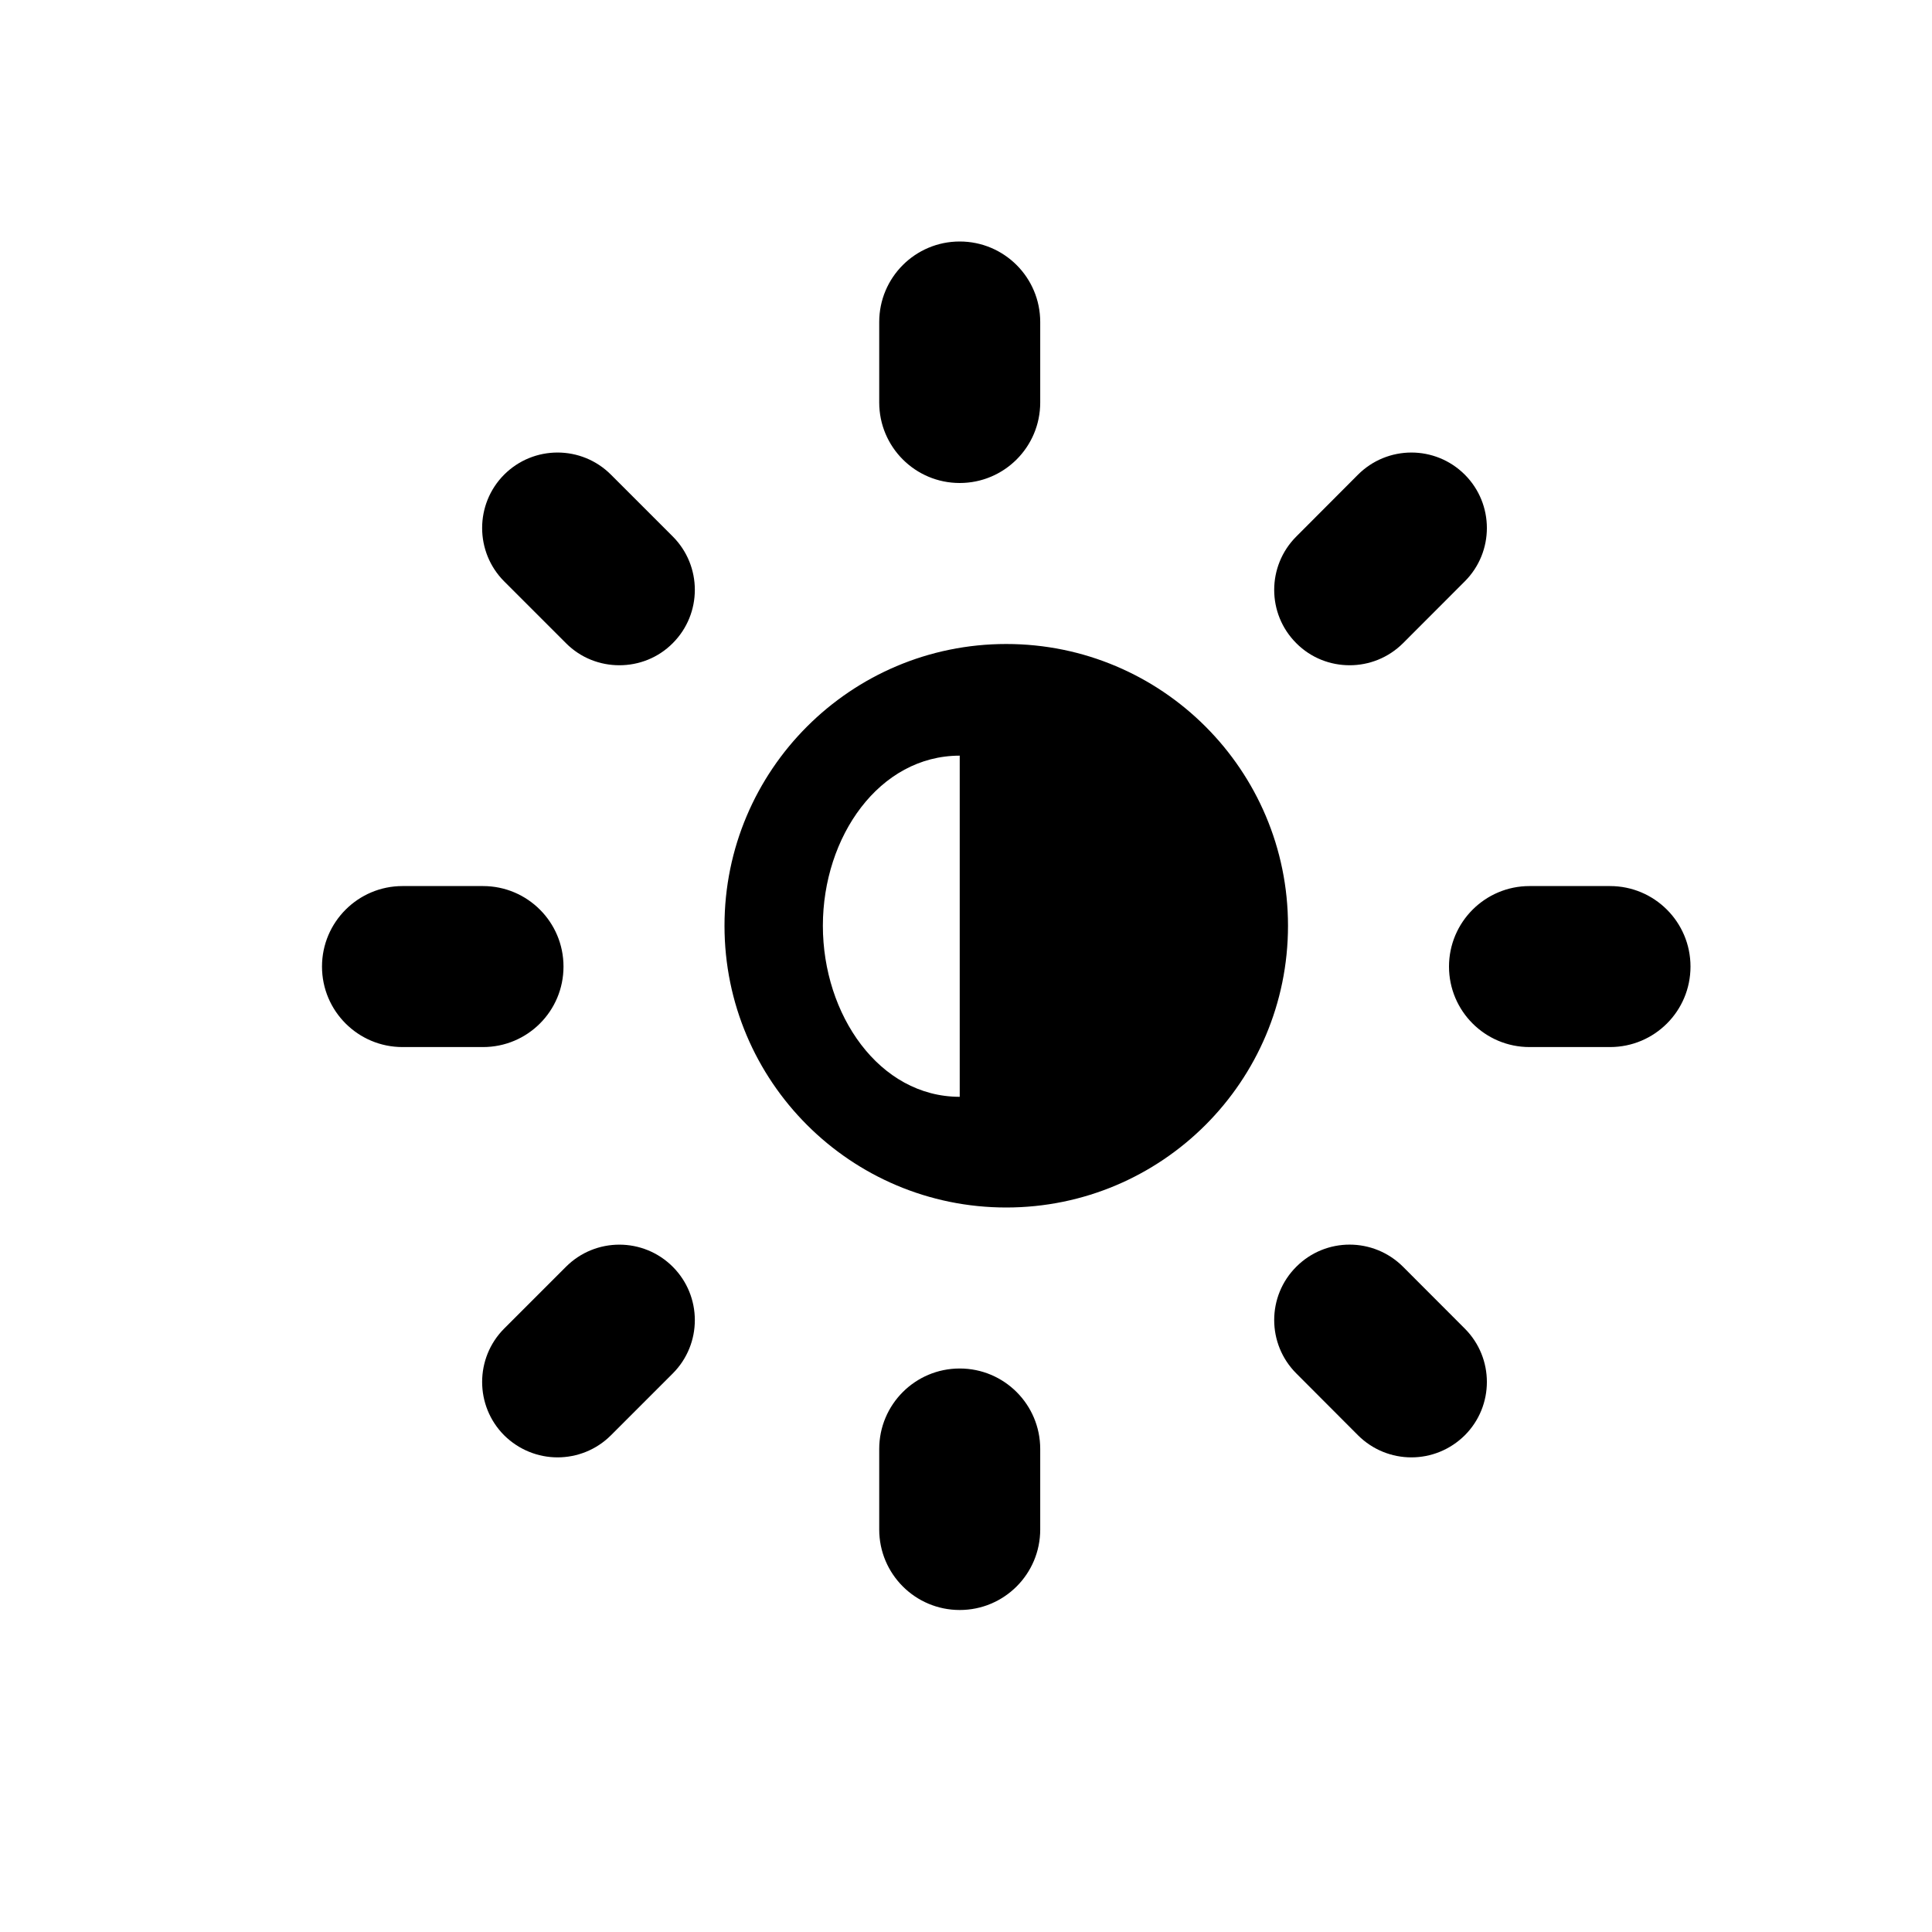 <svg xmlns="http://www.w3.org/2000/svg" width="24" height="24" viewBox="0 0 24 24"><path d="M17.429,15.736 C17.062,15.37 16.469,15.369 16.103,15.736 C15.737,16.101 15.737,16.695 16.103,17.061 L16.869,17.829 C17.053,18.012 17.292,18.104 17.533,18.104 C17.773,18.104 18.012,18.012 18.196,17.83 C18.562,17.464 18.562,16.87 18.196,16.504 L17.429,15.736 Z M19,11.007 C18.449,11.007 18,11.455 18,12.007 C18,12.56 18.449,13.007 19,13.007 L20,13.007 C20.553,13.007 21,12.56 21,12.007 C21,11.455 20.553,11.007 20,11.007 L19,11.007 Z M11.922,13.625 C10.922,13.625 10.222,12.605 10.222,11.5 C10.222,10.395 10.922,9.387 11.922,9.387 L11.922,13.625 Z M9,11.5 C9,13.433 10.568,15 12.5,15 C14.433,15 16,13.433 16,11.5 C16,9.567 14.433,8 12.5,8 C10.568,8 9,9.567 9,11.5 Z M7.589,5.896 C7.223,5.53 6.629,5.53 6.263,5.896 C5.898,6.262 5.898,6.856 6.263,7.222 L7.031,7.99 C7.214,8.174 7.454,8.264 7.694,8.264 C7.934,8.264 8.174,8.174 8.357,7.99 C8.723,7.624 8.723,7.03 8.357,6.664 L7.589,5.896 Z M10.922,18 L10.922,19 C10.922,19.552 11.369,20 11.922,20 C12.475,20 12.922,19.552 12.922,19 L12.922,18 C12.922,17.448 12.475,17 11.922,17 C11.369,17 10.922,17.448 10.922,18 Z M6.263,16.504 C5.898,16.87 5.898,17.464 6.263,17.83 C6.447,18.012 6.687,18.104 6.926,18.104 C7.166,18.104 7.407,18.012 7.589,17.83 L8.357,17.062 C8.723,16.696 8.723,16.102 8.357,15.736 C7.991,15.37 7.397,15.37 7.031,15.736 L6.263,16.504 Z M17.429,7.99 L18.196,7.222 C18.562,6.856 18.562,6.262 18.196,5.896 C17.828,5.529 17.235,5.531 16.869,5.897 L16.103,6.665 C15.737,7.031 15.737,7.625 16.103,7.99 C16.286,8.174 16.526,8.264 16.766,8.264 C17.006,8.264 17.245,8.173 17.429,7.99 Z M12.922,5 L12.922,4 C12.922,3.448 12.475,3 11.922,3 C11.369,3 10.922,3.448 10.922,4 L10.922,5 C10.922,5.552 11.369,6 11.922,6 C12.475,6 12.922,5.552 12.922,5 Z M6,11.007 L5,11.007 C4.449,11.007 4,11.455 4,12.007 C4,12.56 4.449,13.007 5,13.007 L6,13.007 C6.553,13.007 7,12.56 7,12.007 C7,11.455 6.553,11.007 6,11.007 Z"/></svg>